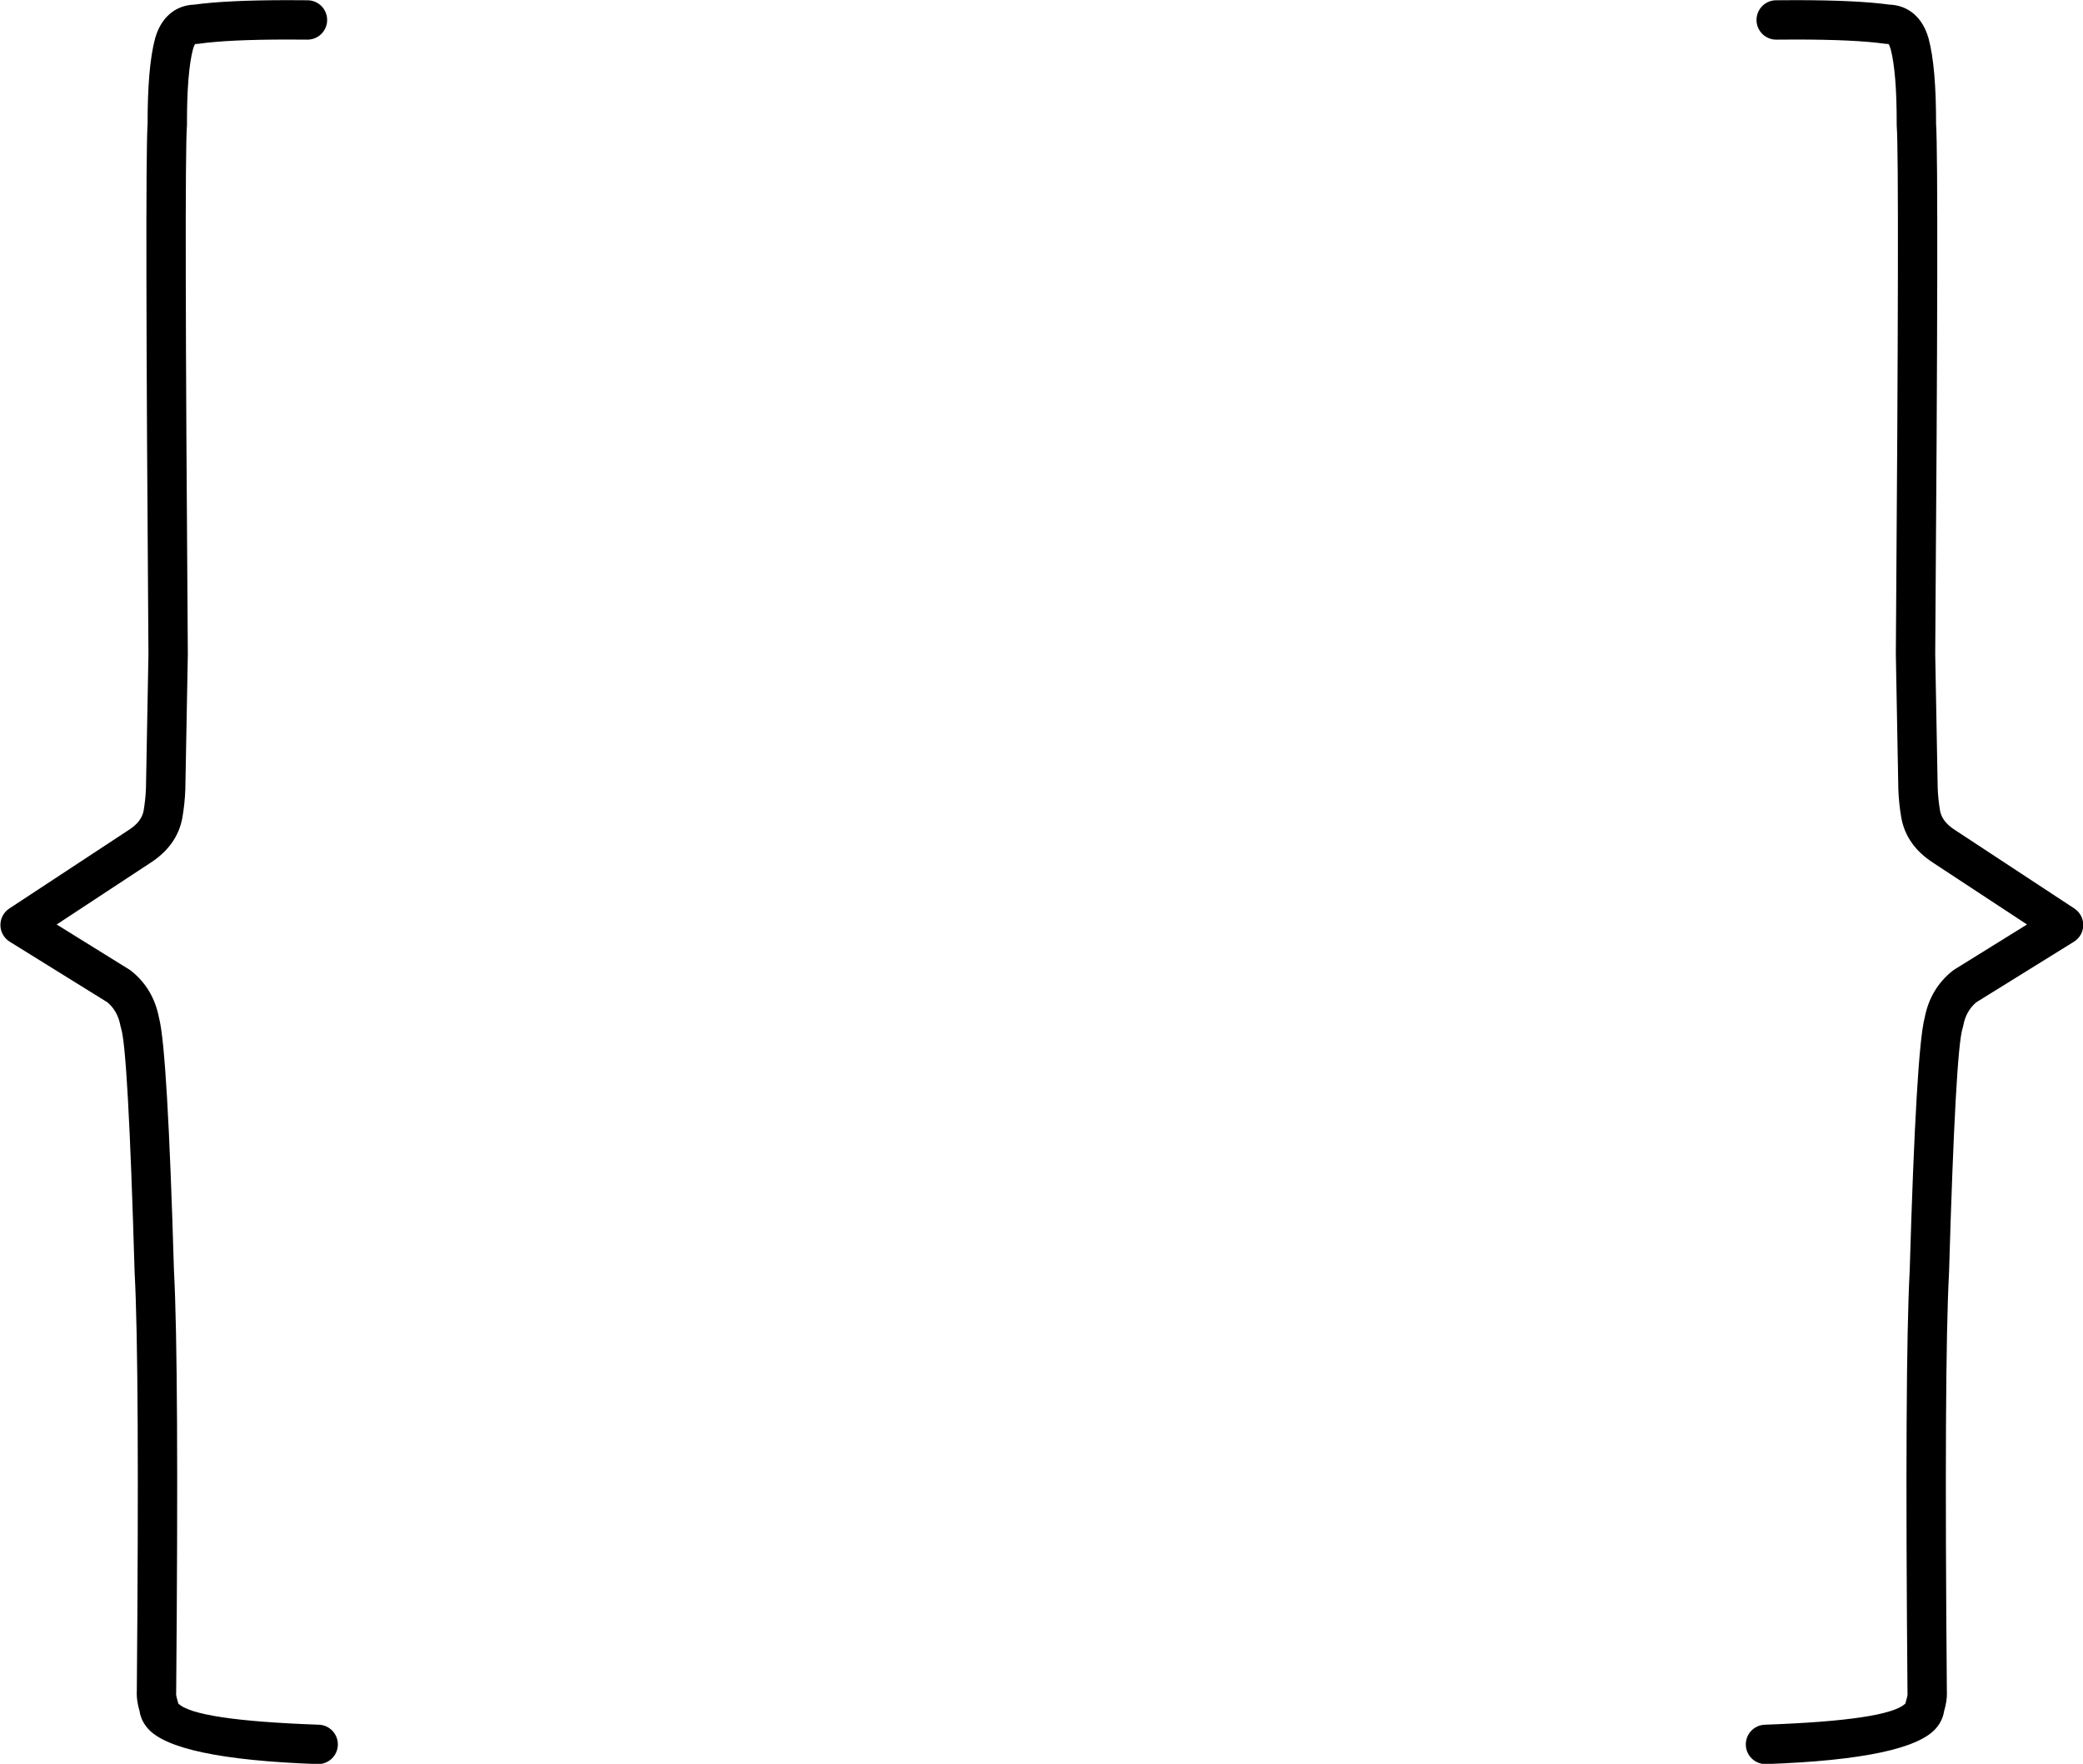 <?xml version="1.0" encoding="UTF-8"?>
<!DOCTYPE svg PUBLIC '-//W3C//DTD SVG 1.0//EN'
          'http://www.w3.org/TR/2001/REC-SVG-20010904/DTD/svg10.dtd'>
<svg height="264.6" preserveAspectRatio="xMidYMid meet" version="1.0" viewBox="483.7 258.2 312.5 264.6" width="312.5" xmlns="http://www.w3.org/2000/svg" xmlns:xlink="http://www.w3.org/1999/xlink" zoomAndPan="magnify"
><g
  ><g id="change1_2"
    ><path d="M753.111,258.224Q751.679,258.224,750.142,258.24C748.511,258.257,747.203,259.594,747.22,261.225C747.237,262.845,748.556,264.147,750.173,264.147C750.183,264.147,750.194,264.147,750.204,264.147Q751.739,264.131,753.159,264.131Q762.068,264.131,766.504,264.767C766.643,264.787,766.783,264.797,766.924,264.797C766.925,264.797,766.926,264.797,766.927,264.797Q766.928,264.797,766.929,264.797Q766.986,264.797,767.02,264.802L767.013,264.802Q767.178,264.983,767.347,265.57L767.346,265.57Q768.268,269.078,768.251,276.896C768.25,276.973,768.253,277.05,768.259,277.127Q768.669,282.524,768.122,356.323L768.122,356.4L768.496,376.577L768.497,376.632Q768.576,378.757,768.945,380.89L768.953,380.935Q769.728,385.033,773.692,387.611L773.692,387.611L787.798,396.887L787.798,396.887L776.91,403.642C776.81,403.703,776.714,403.771,776.623,403.844Q773.253,406.536,772.429,410.972L772.422,410.972Q771.165,415.924,770.2,448.858L770.199,448.858Q769.445,462.878,769.87,512.098C769.871,512.173,769.874,512.249,769.881,512.323L769.88,512.323Q769.88,512.641,769.634,513.444C769.603,513.544,769.578,513.646,769.558,513.749L769.55,513.749Q767.038,516.273,748.462,516.932C746.832,516.99,745.558,518.358,745.615,519.989C745.672,521.583,746.982,522.837,748.565,522.837C748.601,522.837,748.636,522.837,748.672,522.836Q770.345,522.067,774.213,517.392L774.213,517.392Q775.125,516.29,775.347,514.981L775.34,514.981Q775.812,513.366,775.785,512.173L775.785,512.172Q775.784,512.109,775.781,512.047L775.777,512.047Q775.353,462.884,776.102,449.105L776.105,449.031Q777.082,415.667,778.132,412.472C778.175,412.344,778.208,412.212,778.232,412.079Q778.632,409.886,780.167,408.577L780.159,408.577L794.841,399.47C795.698,398.939,796.225,398.007,796.238,396.999C796.251,395.991,795.75,395.046,794.908,394.492L776.925,382.667L776.912,382.659Q775.09,381.473,774.766,379.882L774.766,379.882Q774.469,378.169,774.403,376.468L774.402,376.468L774.03,356.367L774.029,356.367Q774.568,283.681,774.165,276.909L774.158,276.909Q774.177,268.246,773.038,263.988L773.022,263.932Q772.365,261.653,770.908,260.358L770.908,260.358Q769.905,259.467,768.611,259.111L768.611,259.111Q767.918,258.92,767.168,258.894L767.16,258.894Q762.316,258.224,753.111,258.224 Z"
    /></g
    ><g id="change1_1"
    ><path d="M526.889,258.224Q528.321,258.224,529.858,258.24C531.489,258.257,532.797,259.594,532.78,261.225C532.763,262.845,531.444,264.147,529.827,264.147C529.817,264.147,529.806,264.147,529.796,264.147Q528.261,264.131,526.841,264.131Q517.932,264.131,513.496,264.767C513.357,264.787,513.217,264.797,513.076,264.797C513.075,264.797,513.074,264.797,513.073,264.797Q513.072,264.797,513.071,264.797Q513.014,264.797,512.98,264.802L512.987,264.802Q512.822,264.983,512.653,265.57L512.654,265.57Q511.732,269.078,511.749,276.896C511.75,276.973,511.747,277.05,511.741,277.127Q511.331,282.524,511.878,356.323L511.878,356.4L511.504,376.577L511.503,376.632Q511.424,378.757,511.055,380.89L511.047,380.935Q510.272,385.033,506.308,387.611L506.308,387.611L492.202,396.887L492.202,396.887L503.09,403.642C503.19,403.703,503.286,403.771,503.377,403.844Q506.747,406.536,507.571,410.972L507.578,410.972Q508.835,415.924,509.8,448.858L509.801,448.858Q510.555,462.878,510.13,512.098C510.129,512.173,510.126,512.249,510.119,512.323L510.12,512.323Q510.12,512.641,510.366,513.444C510.397,513.544,510.422,513.646,510.442,513.749L510.45,513.749Q512.962,516.273,531.538,516.932C533.168,516.99,534.442,518.358,534.385,519.989C534.328,521.583,533.018,522.837,531.435,522.837C531.399,522.837,531.364,522.837,531.328,522.836Q509.655,522.067,505.787,517.392L505.787,517.392Q504.875,516.29,504.653,514.981L504.66,514.981Q504.188,513.366,504.215,512.173L504.215,512.172Q504.216,512.109,504.219,512.047L504.223,512.047Q504.647,462.884,503.898,449.105L503.895,449.031Q502.918,415.667,501.868,412.472C501.825,412.344,501.792,412.212,501.768,412.079Q501.368,409.886,499.833,408.577L499.841,408.577L485.159,399.47C484.302,398.939,483.775,398.007,483.762,396.999C483.749,395.991,484.25,395.046,485.093,394.492L503.075,382.667L503.088,382.659Q504.91,381.473,505.234,379.882L505.234,379.882Q505.531,378.169,505.597,376.468L505.598,376.468L505.97,356.367L505.971,356.367Q505.432,283.681,505.835,276.909L505.842,276.909Q505.823,268.246,506.962,263.988L506.978,263.932Q507.635,261.653,509.092,260.358L509.092,260.358Q510.095,259.467,511.389,259.111L511.389,259.111Q512.082,258.92,512.832,258.894L512.84,258.894Q517.684,258.224,526.889,258.224 Z"
    /></g
  ></g
></svg
>
